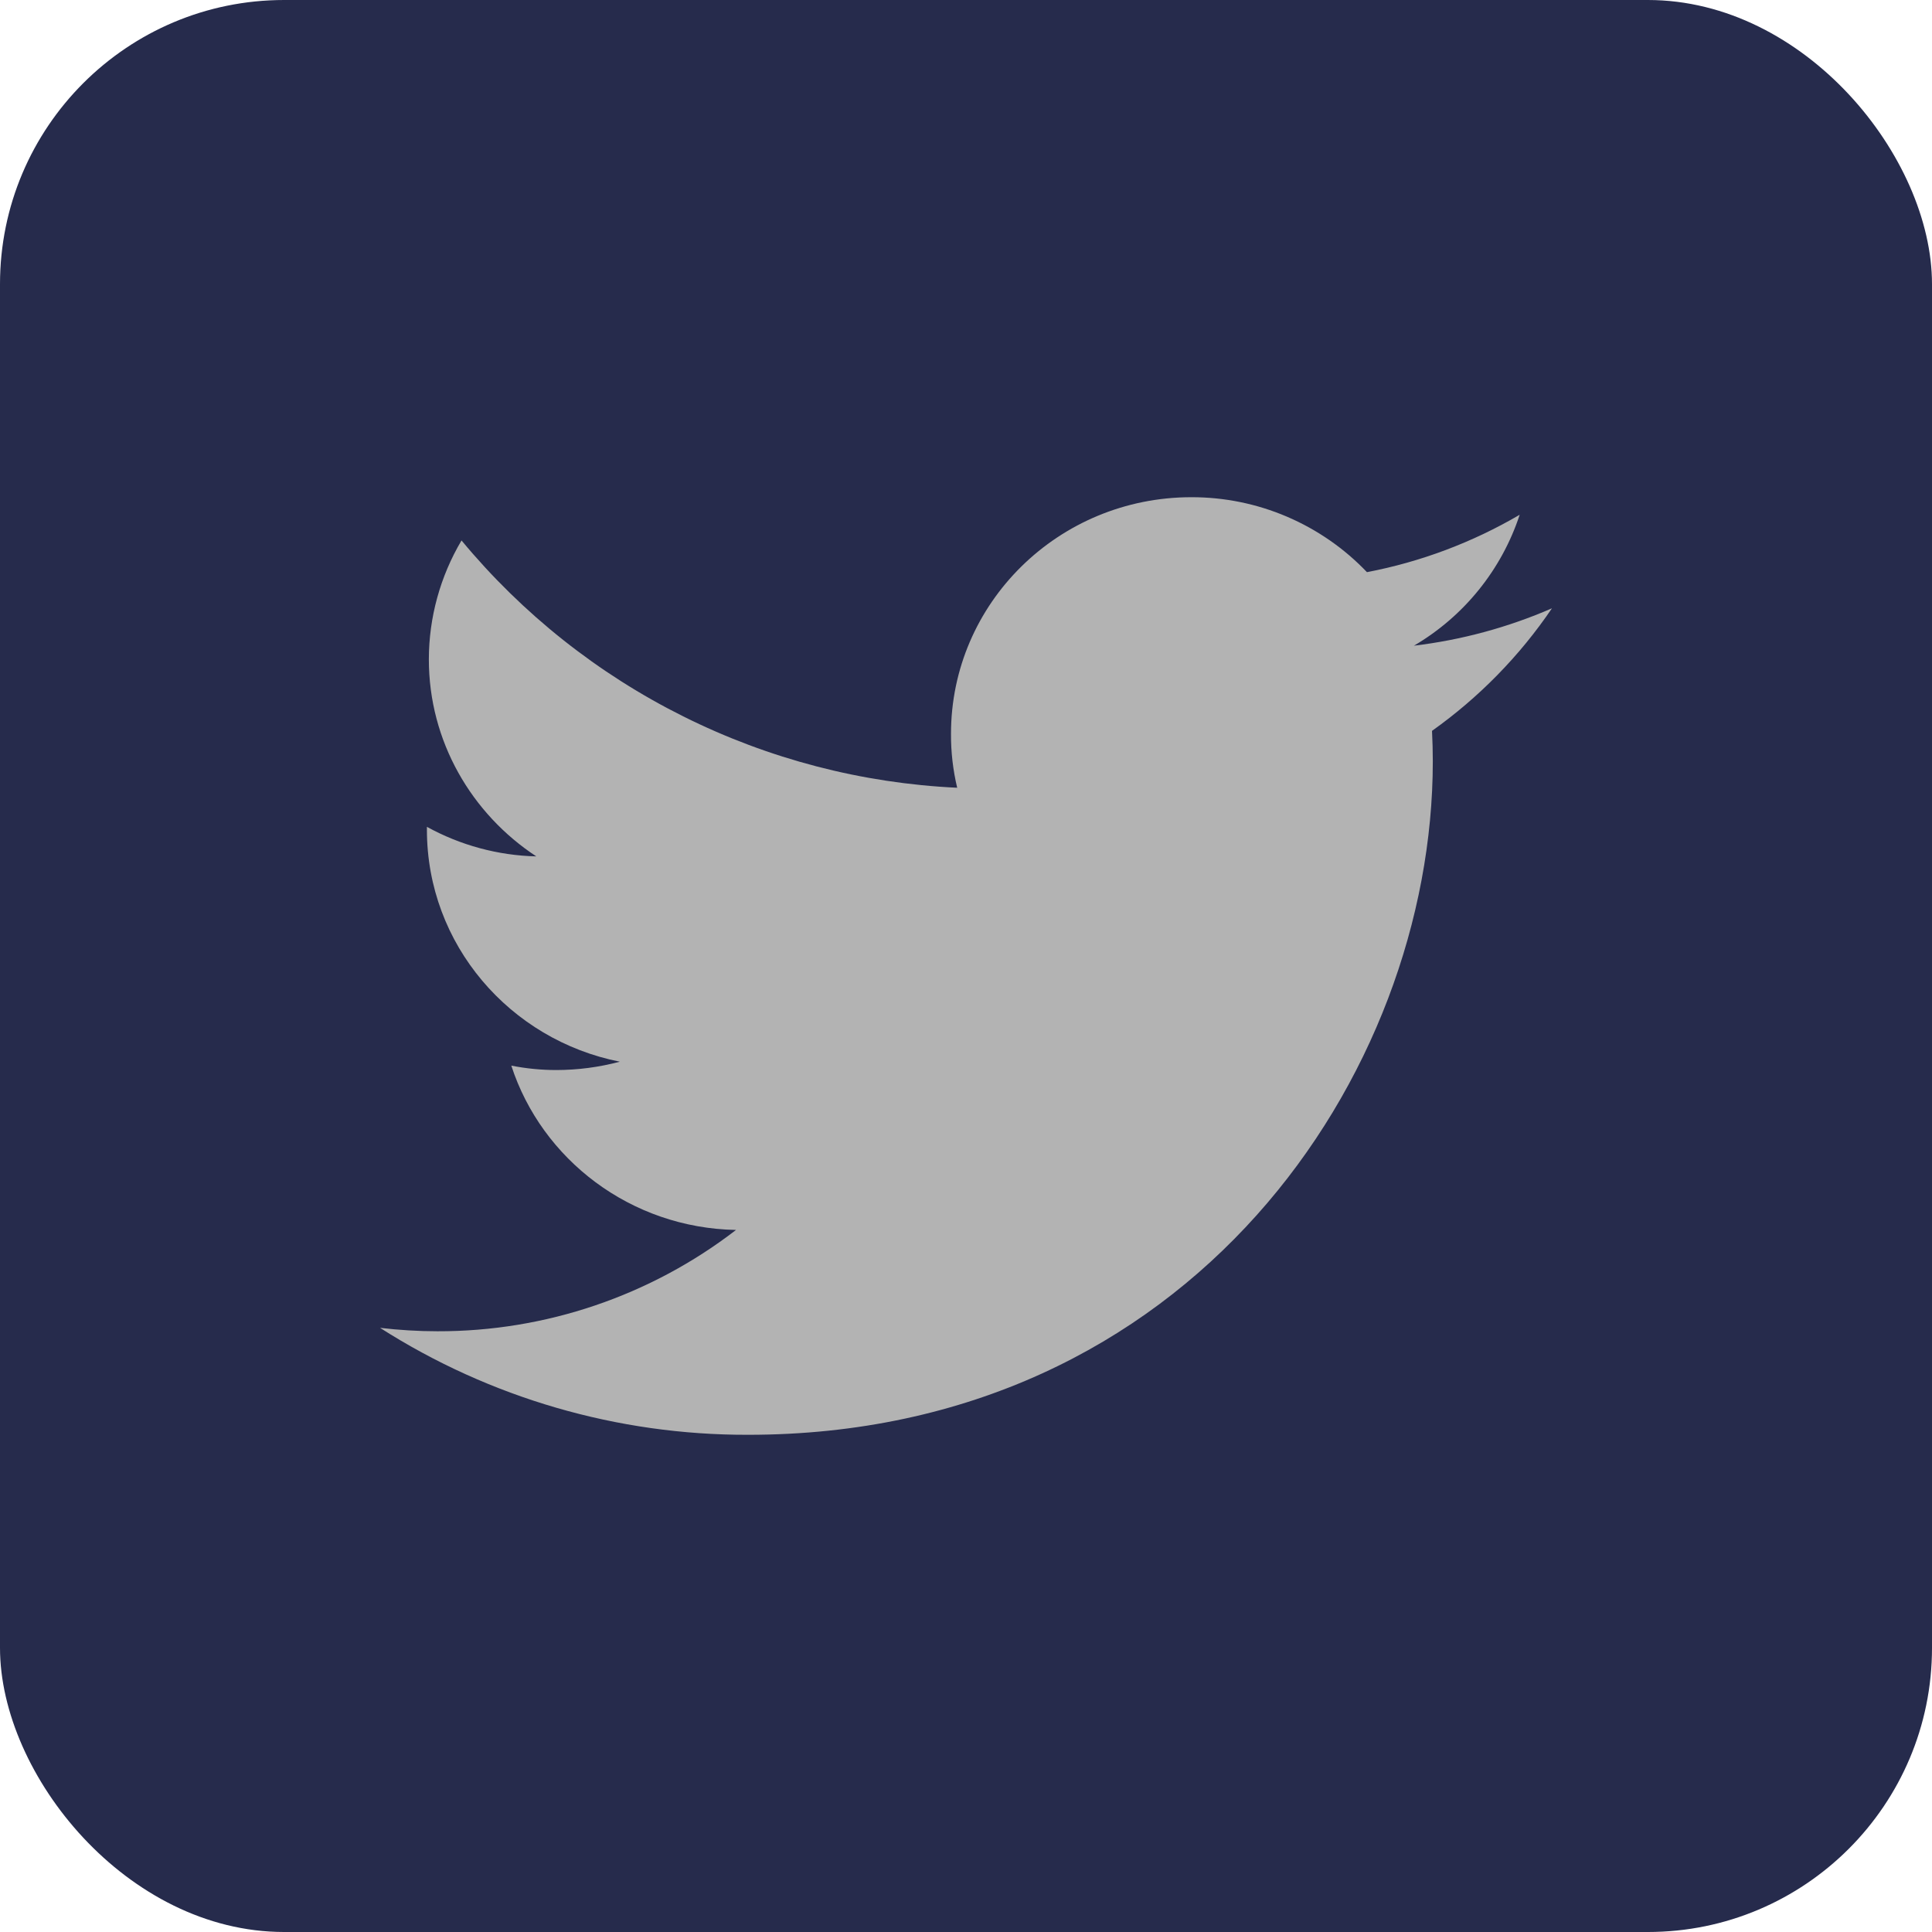 <svg width="34" height="34" viewBox="0 0 34 34" fill="none" xmlns="http://www.w3.org/2000/svg">
<rect width="34" height="34" rx="5" fill="#262B4C"/>
<path d="M27.312 10.705C26.539 11.041 25.72 11.263 24.883 11.363C25.763 10.847 26.425 10.028 26.744 9.059C25.912 9.546 25.003 9.888 24.056 10.069C23.658 9.651 23.178 9.319 22.647 9.092C22.116 8.865 21.544 8.749 20.966 8.75C18.628 8.75 16.736 10.615 16.736 12.914C16.734 13.233 16.771 13.552 16.845 13.863C15.168 13.785 13.526 13.357 12.024 12.607C10.522 11.858 9.193 10.803 8.122 9.511C7.747 10.144 7.548 10.867 7.547 11.603C7.547 13.047 8.3 14.323 9.438 15.071C8.764 15.055 8.104 14.876 7.513 14.551V14.602C7.513 16.622 8.974 18.302 10.908 18.684C10.544 18.781 10.17 18.83 9.793 18.831C9.526 18.831 9.26 18.805 8.998 18.753C9.535 20.407 11.1 21.611 12.953 21.645C11.447 22.805 9.598 23.433 7.697 23.428C7.36 23.428 7.023 23.407 6.688 23.368C8.622 24.603 10.87 25.256 13.165 25.25C20.957 25.25 25.215 18.904 25.215 13.399C25.215 13.219 25.21 13.038 25.201 12.862C26.028 12.274 26.743 11.544 27.312 10.705Z" fill="#B3B3B3"/>
</svg>

